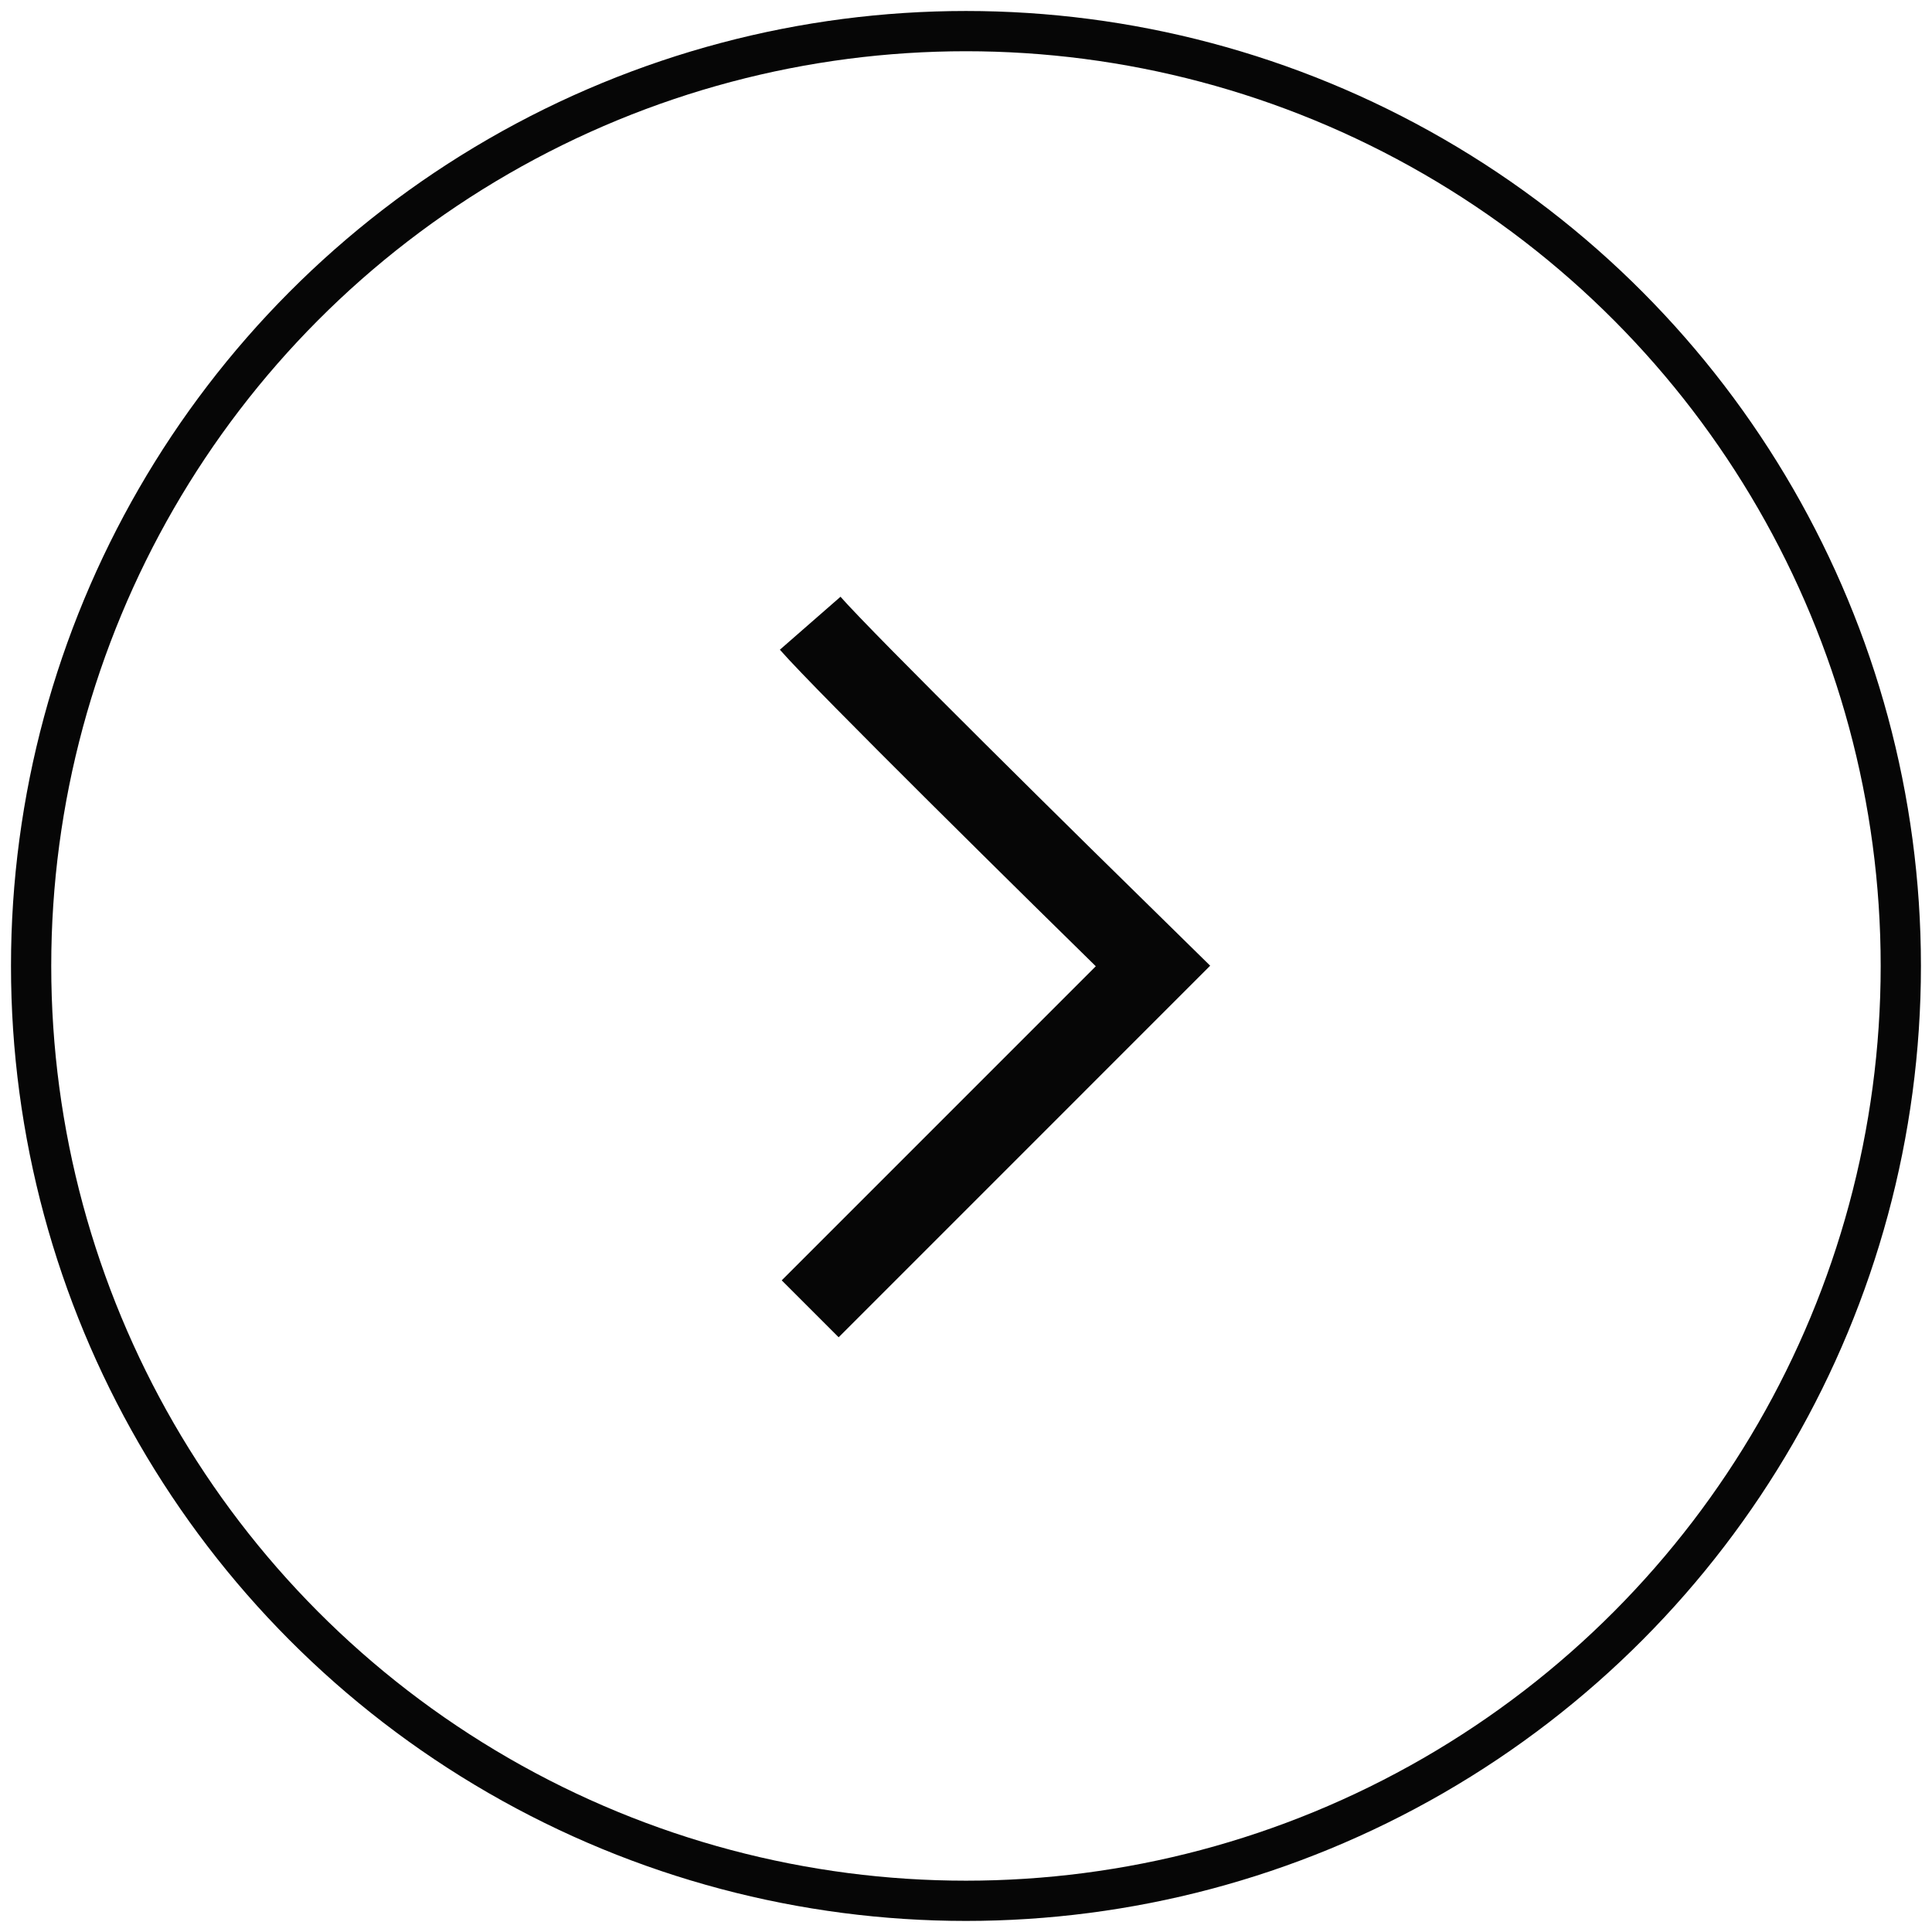 <svg width="48" height="48" viewBox="0 0 48 48" fill="none" xmlns="http://www.w3.org/2000/svg">
<circle cx="23.999" cy="23.999" r="23.226" stroke="#060606"/>
<path d="M20.129 15.484C20.98 16.458 26.161 21.567 28.645 24L20.129 32.517" stroke="#060606" stroke-width="2"/>
</svg>
